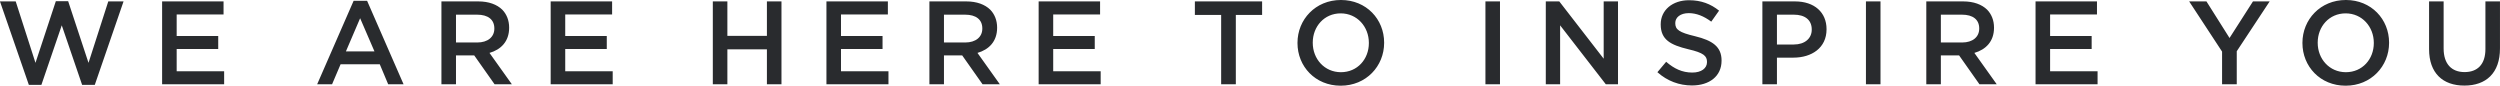 <svg xmlns="http://www.w3.org/2000/svg" xmlns:xlink="http://www.w3.org/1999/xlink" preserveAspectRatio="xMidYMid" width="887.159" height="30.41" viewBox="0 0 887.159 30.41">
  <defs>
    <style>
      .cls-1 {
        fill: #292b2e;
        fill-rule: evenodd;
      }
    </style>
  </defs>
  <path d="M874.507,30.369 C866.861,30.369 861.988,25.957 861.988,17.430 L861.988,0.501 L867.155,0.501 L867.155,17.220 C867.155,22.681 869.970,25.580 874.591,25.580 C879.169,25.580 881.984,22.849 881.984,17.430 L881.984,0.501 L887.151,0.501 L887.151,17.178 C887.151,25.957 882.194,30.369 874.507,30.369 ZM832.381,30.410 C823.350,30.410 817.049,23.563 817.049,15.288 L817.049,15.204 C817.049,6.928 823.434,-0.003 832.465,-0.003 C841.497,-0.003 847.798,6.844 847.798,15.120 L847.798,15.204 C847.798,23.479 841.413,30.410 832.381,30.410 ZM842.379,15.204 C842.379,9.491 838.220,4.744 832.381,4.744 C826.542,4.744 822.468,9.406 822.468,15.120 L822.468,15.204 C822.468,20.917 826.626,25.621 832.465,25.621 C838.304,25.621 842.379,21.001 842.379,15.288 L842.379,15.204 ZM793.742,29.906 L788.533,29.906 L788.533,18.312 L776.855,0.501 L782.988,0.501 L791.179,13.481 L799.497,0.501 L805.420,0.501 L793.742,18.186 L793.742,29.906 ZM722.340,0.501 L744.142,0.501 L744.142,5.122 L727.507,5.122 L727.507,12.767 L742.251,12.767 L742.251,17.388 L727.507,17.388 L727.507,25.286 L744.352,25.286 L744.352,29.906 L722.340,29.906 L722.340,0.501 ZM702.436,29.906 L695.210,19.657 L688.741,19.657 L688.741,29.906 L683.574,29.906 L683.574,0.501 L696.681,0.501 C700.377,0.501 703.276,1.593 705.166,3.442 C706.720,5.038 707.603,7.222 707.603,9.785 L707.603,9.869 C707.603,14.699 704.704,17.598 700.629,18.774 L708.569,29.906 L702.436,29.906 ZM702.352,10.163 L702.352,10.079 C702.352,6.928 700.083,5.206 696.261,5.206 L688.741,5.206 L688.741,15.078 L696.303,15.078 C699.999,15.078 702.352,13.145 702.352,10.163 ZM662.155,0.501 L667.322,0.501 L667.322,29.906 L662.155,29.906 L662.155,0.501 ZM636.411,20.455 L630.572,20.455 L630.572,29.906 L625.405,29.906 L625.405,0.501 L636.999,0.501 C643.888,0.501 648.173,4.408 648.173,10.331 L648.173,10.415 C648.173,17.010 642.880,20.455 636.411,20.455 ZM642.922,10.457 C642.922,7.012 640.443,5.206 636.579,5.206 L630.572,5.206 L630.572,15.792 L636.579,15.792 C640.486,15.792 642.922,13.607 642.922,10.541 L642.922,10.457 ZM600.417,30.326 C595.922,30.326 591.679,28.772 588.151,25.621 L591.259,21.925 C594.074,24.361 596.930,25.748 600.543,25.748 C603.735,25.748 605.752,24.235 605.752,22.051 L605.752,21.967 C605.752,19.866 604.575,18.732 599.114,17.472 C592.855,15.960 589.327,14.112 589.327,8.693 L589.327,8.608 C589.327,3.567 593.528,0.081 599.367,0.081 C603.651,0.081 607.054,1.383 610.037,3.777 L607.264,7.684 C604.617,5.710 601.971,4.660 599.282,4.660 C596.258,4.660 594.494,6.214 594.494,8.146 L594.494,8.231 C594.494,10.499 595.838,11.507 601.509,12.851 C607.726,14.364 610.919,16.590 610.919,21.463 L610.919,21.547 C610.919,27.050 606.592,30.326 600.417,30.326 ZM553.628,8.987 L553.628,29.906 L548.545,29.906 L548.545,0.501 L553.334,0.501 L569.087,20.832 L569.087,0.501 L574.170,0.501 L574.170,29.906 L569.843,29.906 L553.628,8.987 ZM527.126,0.501 L532.293,0.501 L532.293,29.906 L527.126,29.906 L527.126,0.501 ZM475.763,30.410 C466.732,30.410 460.430,23.563 460.430,15.288 L460.430,15.204 C460.430,6.928 466.816,-0.003 475.847,-0.003 C484.879,-0.003 491.180,6.844 491.180,15.120 L491.180,15.204 C491.180,23.479 484.795,30.410 475.763,30.410 ZM485.761,15.204 C485.761,9.491 481.602,4.744 475.763,4.744 C469.924,4.744 465.849,9.406 465.849,15.120 L465.849,15.204 C465.849,20.917 470.008,25.621 475.847,25.621 C481.686,25.621 485.761,21.001 485.761,15.288 L485.761,15.204 ZM438.551,29.906 L433.342,29.906 L433.342,5.290 L424.017,5.290 L424.017,0.501 L447.877,0.501 L447.877,5.290 L438.551,5.290 L438.551,29.906 ZM368.577,0.501 L390.379,0.501 L390.379,5.122 L373.744,5.122 L373.744,12.767 L388.489,12.767 L388.489,17.388 L373.744,17.388 L373.744,25.286 L390.589,25.286 L390.589,29.906 L368.577,29.906 L368.577,0.501 ZM348.673,29.906 L341.448,19.657 L334.979,19.657 L334.979,29.906 L329.812,29.906 L329.812,0.501 L342.918,0.501 C346.615,0.501 349.513,1.593 351.404,3.442 C352.958,5.038 353.840,7.222 353.840,9.785 L353.840,9.869 C353.840,14.699 350.942,17.598 346.867,18.774 L354.806,29.906 L348.673,29.906 ZM348.589,10.163 L348.589,10.079 C348.589,6.928 346.321,5.206 342.498,5.206 L334.979,5.206 L334.979,15.078 L342.540,15.078 C346.237,15.078 348.589,13.145 348.589,10.163 ZM293.272,0.501 L315.074,0.501 L315.074,5.122 L298.439,5.122 L298.439,12.767 L313.183,12.767 L313.183,17.388 L298.439,17.388 L298.439,25.286 L315.284,25.286 L315.284,29.906 L293.272,29.906 L293.272,0.501 ZM272.149,17.514 L258.119,17.514 L258.119,29.906 L252.952,29.906 L252.952,0.501 L258.119,0.501 L258.119,12.725 L272.149,12.725 L272.149,0.501 L277.316,0.501 L277.316,29.906 L272.149,29.906 L272.149,17.514 ZM195.413,0.501 L217.215,0.501 L217.215,5.122 L200.580,5.122 L200.580,12.767 L215.324,12.767 L215.324,17.388 L200.580,17.388 L200.580,25.286 L217.425,25.286 L217.425,29.906 L195.413,29.906 L195.413,0.501 ZM175.508,29.906 L168.283,19.657 L161.814,19.657 L161.814,29.906 L156.647,29.906 L156.647,0.501 L169.753,0.501 C173.450,0.501 176.349,1.593 178.239,3.442 C179.793,5.038 180.675,7.222 180.675,9.785 L180.675,9.869 C180.675,14.699 177.777,17.598 173.702,18.774 L181.641,29.906 L175.508,29.906 ZM175.424,10.163 L175.424,10.079 C175.424,6.928 173.156,5.206 169.333,5.206 L161.814,5.206 L161.814,15.078 L169.375,15.078 C173.072,15.078 175.424,13.145 175.424,10.163 ZM134.769,22.807 L120.864,22.807 L117.840,29.906 L112.547,29.906 L125.485,0.291 L130.274,0.291 L143.212,29.906 L137.751,29.906 L134.769,22.807 ZM127.796,6.466 L122.755,18.228 L132.878,18.228 L127.796,6.466 ZM57.528,0.501 L79.330,0.501 L79.330,5.122 L62.695,5.122 L62.695,12.767 L77.439,12.767 L77.439,17.388 L62.695,17.388 L62.695,25.286 L79.540,25.286 L79.540,29.906 L57.528,29.906 L57.528,0.501 ZM29.141,30.116 L21.915,8.987 L14.690,30.116 L10.237,30.116 L-0.012,0.501 L5.575,0.501 L12.590,22.303 L19.815,0.417 L24.184,0.417 L31.409,22.303 L38.424,0.501 L43.843,0.501 L33.636,30.116 L29.141,30.116 Z" class="cls-1"/>
</svg>
